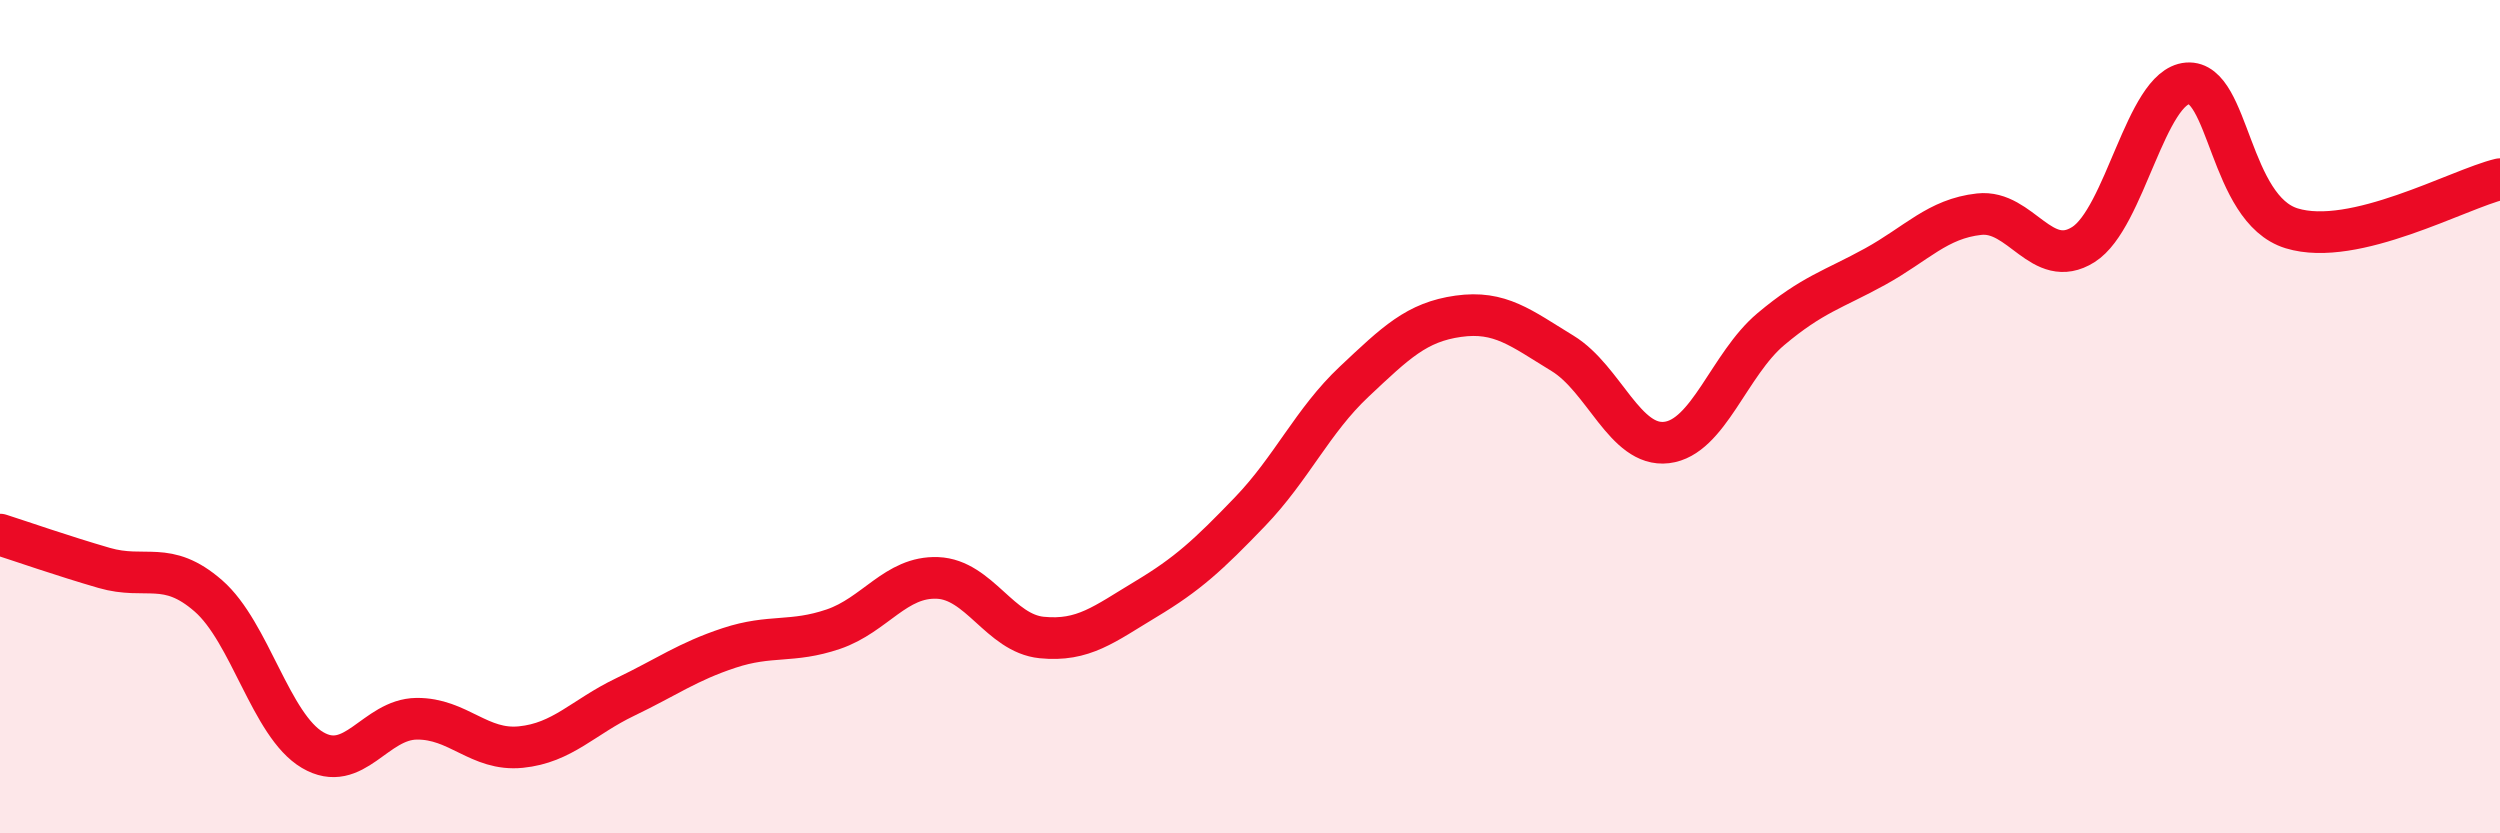 
    <svg width="60" height="20" viewBox="0 0 60 20" xmlns="http://www.w3.org/2000/svg">
      <path
        d="M 0,12.83 C 0.5,12.99 1.5,13.34 2.5,13.63 C 3.5,13.92 4,13.43 5,14.3 C 6,15.17 6.5,17.41 7.5,18 C 8.5,18.59 9,17.26 10,17.25 C 11,17.24 11.5,18.03 12.5,17.93 C 13.5,17.83 14,17.21 15,16.73 C 16,16.25 16.5,15.88 17.5,15.55 C 18.5,15.22 19,15.44 20,15.1 C 21,14.76 21.5,13.83 22.5,13.87 C 23.5,13.91 24,15.2 25,15.3 C 26,15.4 26.5,14.98 27.5,14.38 C 28.5,13.78 29,13.32 30,12.28 C 31,11.24 31.5,10.1 32.5,9.16 C 33.5,8.22 34,7.73 35,7.59 C 36,7.45 36.5,7.87 37.5,8.48 C 38.5,9.09 39,10.74 40,10.62 C 41,10.5 41.5,8.74 42.5,7.9 C 43.5,7.06 44,6.95 45,6.4 C 46,5.85 46.5,5.25 47.5,5.14 C 48.5,5.03 49,6.5 50,5.87 C 51,5.24 51.5,2.08 52.5,2 C 53.5,1.92 53.5,5.02 55,5.48 C 56.5,5.94 59,4.54 60,4.3L60 20L0 20Z"
        fill="#EB0A25"
        opacity="0.1"
        stroke-linecap="round"
        stroke-linejoin="round"
      />
      <path
        d="M 0,12.83 C 0.5,12.99 1.5,13.34 2.5,13.63 C 3.5,13.92 4,13.43 5,14.3 C 6,15.17 6.5,17.41 7.5,18 C 8.5,18.59 9,17.26 10,17.25 C 11,17.24 11.5,18.03 12.5,17.93 C 13.5,17.83 14,17.21 15,16.73 C 16,16.25 16.5,15.88 17.5,15.55 C 18.5,15.22 19,15.44 20,15.1 C 21,14.76 21.5,13.83 22.5,13.87 C 23.5,13.91 24,15.2 25,15.3 C 26,15.4 26.5,14.98 27.5,14.38 C 28.5,13.78 29,13.32 30,12.28 C 31,11.24 31.5,10.1 32.5,9.16 C 33.5,8.22 34,7.73 35,7.59 C 36,7.45 36.5,7.87 37.5,8.48 C 38.5,9.09 39,10.74 40,10.62 C 41,10.5 41.5,8.74 42.5,7.9 C 43.5,7.06 44,6.95 45,6.4 C 46,5.85 46.5,5.25 47.5,5.14 C 48.5,5.03 49,6.5 50,5.87 C 51,5.24 51.5,2.08 52.5,2 C 53.5,1.92 53.5,5.02 55,5.48 C 56.5,5.94 59,4.54 60,4.3"
        stroke="#EB0A25"
        stroke-width="1"
        fill="none"
        stroke-linecap="round"
        stroke-linejoin="round"
      />
    </svg>
  